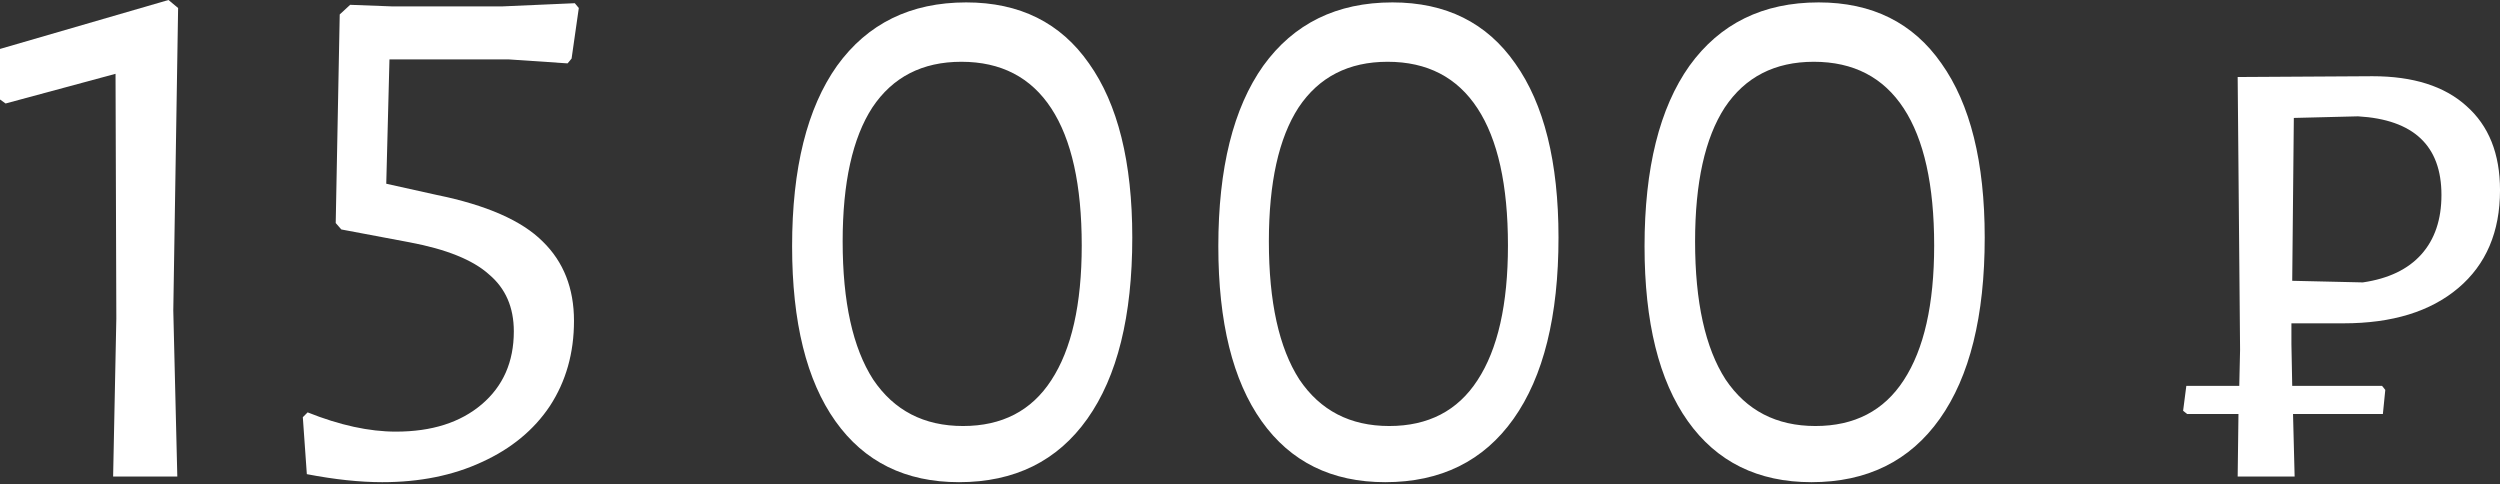 <?xml version="1.0" encoding="UTF-8"?> <svg xmlns="http://www.w3.org/2000/svg" width="661" height="128" viewBox="0 0 661 128" fill="none"><rect x="0" y="0" width="661" height="128" fill="#333333" stroke="none"/> <path d="M47.092 2.121L45.819 82.093L46.88 126.002H29.91L30.758 84.214L30.546 19.515L1.485 27.364L0 26.303V12.94L44.546 0L47.092 2.121Z" fill="white"></path> <path d="M153.037 2.121L151.128 15.485L150.067 16.758L134.37 15.697H102.975L102.127 48.577L115.491 51.547C128.642 54.233 137.976 58.334 143.491 63.85C149.006 69.224 151.764 76.224 151.764 84.85C151.764 93.335 149.643 100.83 145.4 107.335C141.158 113.699 135.148 118.649 127.37 122.184C119.733 125.72 110.965 127.487 101.066 127.487C95.127 127.487 88.48 126.78 81.126 125.366L80.066 110.305L81.338 109.032C89.823 112.426 97.601 114.123 104.672 114.123C114.147 114.123 121.713 111.719 127.37 106.911C133.026 102.103 135.855 95.668 135.855 87.608C135.855 81.244 133.663 76.224 129.279 72.547C125.036 68.729 118.036 65.9 108.278 64.062L90.248 60.668L88.763 58.971L89.823 3.818L92.581 1.273L103.824 1.697H132.673L151.976 0.849L153.037 2.121Z" fill="white"></path> <path d="M255.465 0.636C269.607 0.636 280.425 6.01 287.92 16.758C295.557 27.506 299.375 42.849 299.375 62.789C299.375 83.577 295.416 99.558 287.496 110.729C279.577 121.901 268.263 127.487 253.556 127.487C239.414 127.487 228.525 122.114 220.889 111.366C213.252 100.618 209.434 85.204 209.434 65.123C209.434 44.476 213.394 28.566 221.313 17.394C229.374 6.222 240.758 0.636 255.465 0.636ZM254.192 16.334C243.869 16.334 236.02 20.364 230.647 28.425C225.414 36.486 222.798 48.294 222.798 63.85C222.798 79.83 225.485 91.992 230.859 100.335C236.374 108.537 244.293 112.639 254.617 112.639C264.94 112.639 272.718 108.608 277.951 100.547C283.324 92.345 286.011 80.466 286.011 64.91C286.011 48.93 283.324 36.839 277.951 28.637C272.577 20.435 264.657 16.334 254.192 16.334Z" fill="white"></path> <path d="M368.157 0.636C382.298 0.636 393.117 6.01 400.612 16.758C408.248 27.506 412.067 42.849 412.067 62.789C412.067 83.577 408.107 99.558 400.188 110.729C392.268 121.901 380.955 127.487 366.248 127.487C352.106 127.487 341.217 122.114 333.58 111.366C325.944 100.618 322.126 85.204 322.126 65.123C322.126 44.476 326.085 28.566 334.005 17.394C342.065 6.222 353.449 0.636 368.157 0.636ZM366.884 16.334C356.561 16.334 348.712 20.364 343.338 28.425C338.106 36.486 335.49 48.294 335.49 63.85C335.49 79.83 338.176 91.992 343.55 100.335C349.066 108.537 356.985 112.639 367.308 112.639C377.632 112.639 385.41 108.608 390.642 100.547C396.016 92.345 398.703 80.466 398.703 64.91C398.703 48.93 396.016 36.839 390.642 28.637C385.268 20.435 377.349 16.334 366.884 16.334Z" fill="white"></path> <path d="M480.848 0.636C494.99 0.636 505.809 6.01 513.304 16.758C520.94 27.506 524.758 42.849 524.758 62.789C524.758 83.577 520.799 99.558 512.879 110.729C504.96 121.901 493.647 127.487 478.939 127.487C464.798 127.487 453.908 122.114 446.272 111.366C438.635 100.618 434.817 85.204 434.817 65.123C434.817 44.476 438.777 28.566 446.696 17.394C454.757 6.222 466.141 0.636 480.848 0.636ZM479.576 16.334C469.252 16.334 461.404 20.364 456.03 28.425C450.797 36.486 448.181 48.294 448.181 63.85C448.181 79.83 450.868 91.992 456.242 100.335C461.757 108.537 469.676 112.639 480 112.639C490.323 112.639 498.101 108.608 503.334 100.547C508.708 92.345 511.394 80.466 511.394 64.91C511.394 48.93 508.708 36.839 503.334 28.637C497.96 20.435 490.041 16.334 479.576 16.334Z" fill="white"></path> <path d="M605.852 91.002L606.064 102.032H629.822L630.67 103.093L630.034 109.457H606.276L606.7 126.002H591.639L591.851 109.457H578.275L577.215 108.608L578.063 102.032H592.063L592.276 92.487L591.639 20.364L627.276 20.152C638.024 20.152 646.297 22.768 652.095 28.001C658.034 33.233 661.004 40.657 661.004 50.274C661.004 61.304 657.327 69.931 649.974 76.153C642.62 82.375 632.509 85.487 619.64 85.487H605.852V91.002ZM645.519 51.547C645.519 38.536 638.165 31.607 623.458 30.758L606.488 31.182L606.064 74.244L624.731 74.668C631.519 73.678 636.681 71.203 640.216 67.244C643.751 63.284 645.519 58.052 645.519 51.547Z" fill="white"></path> </svg> 